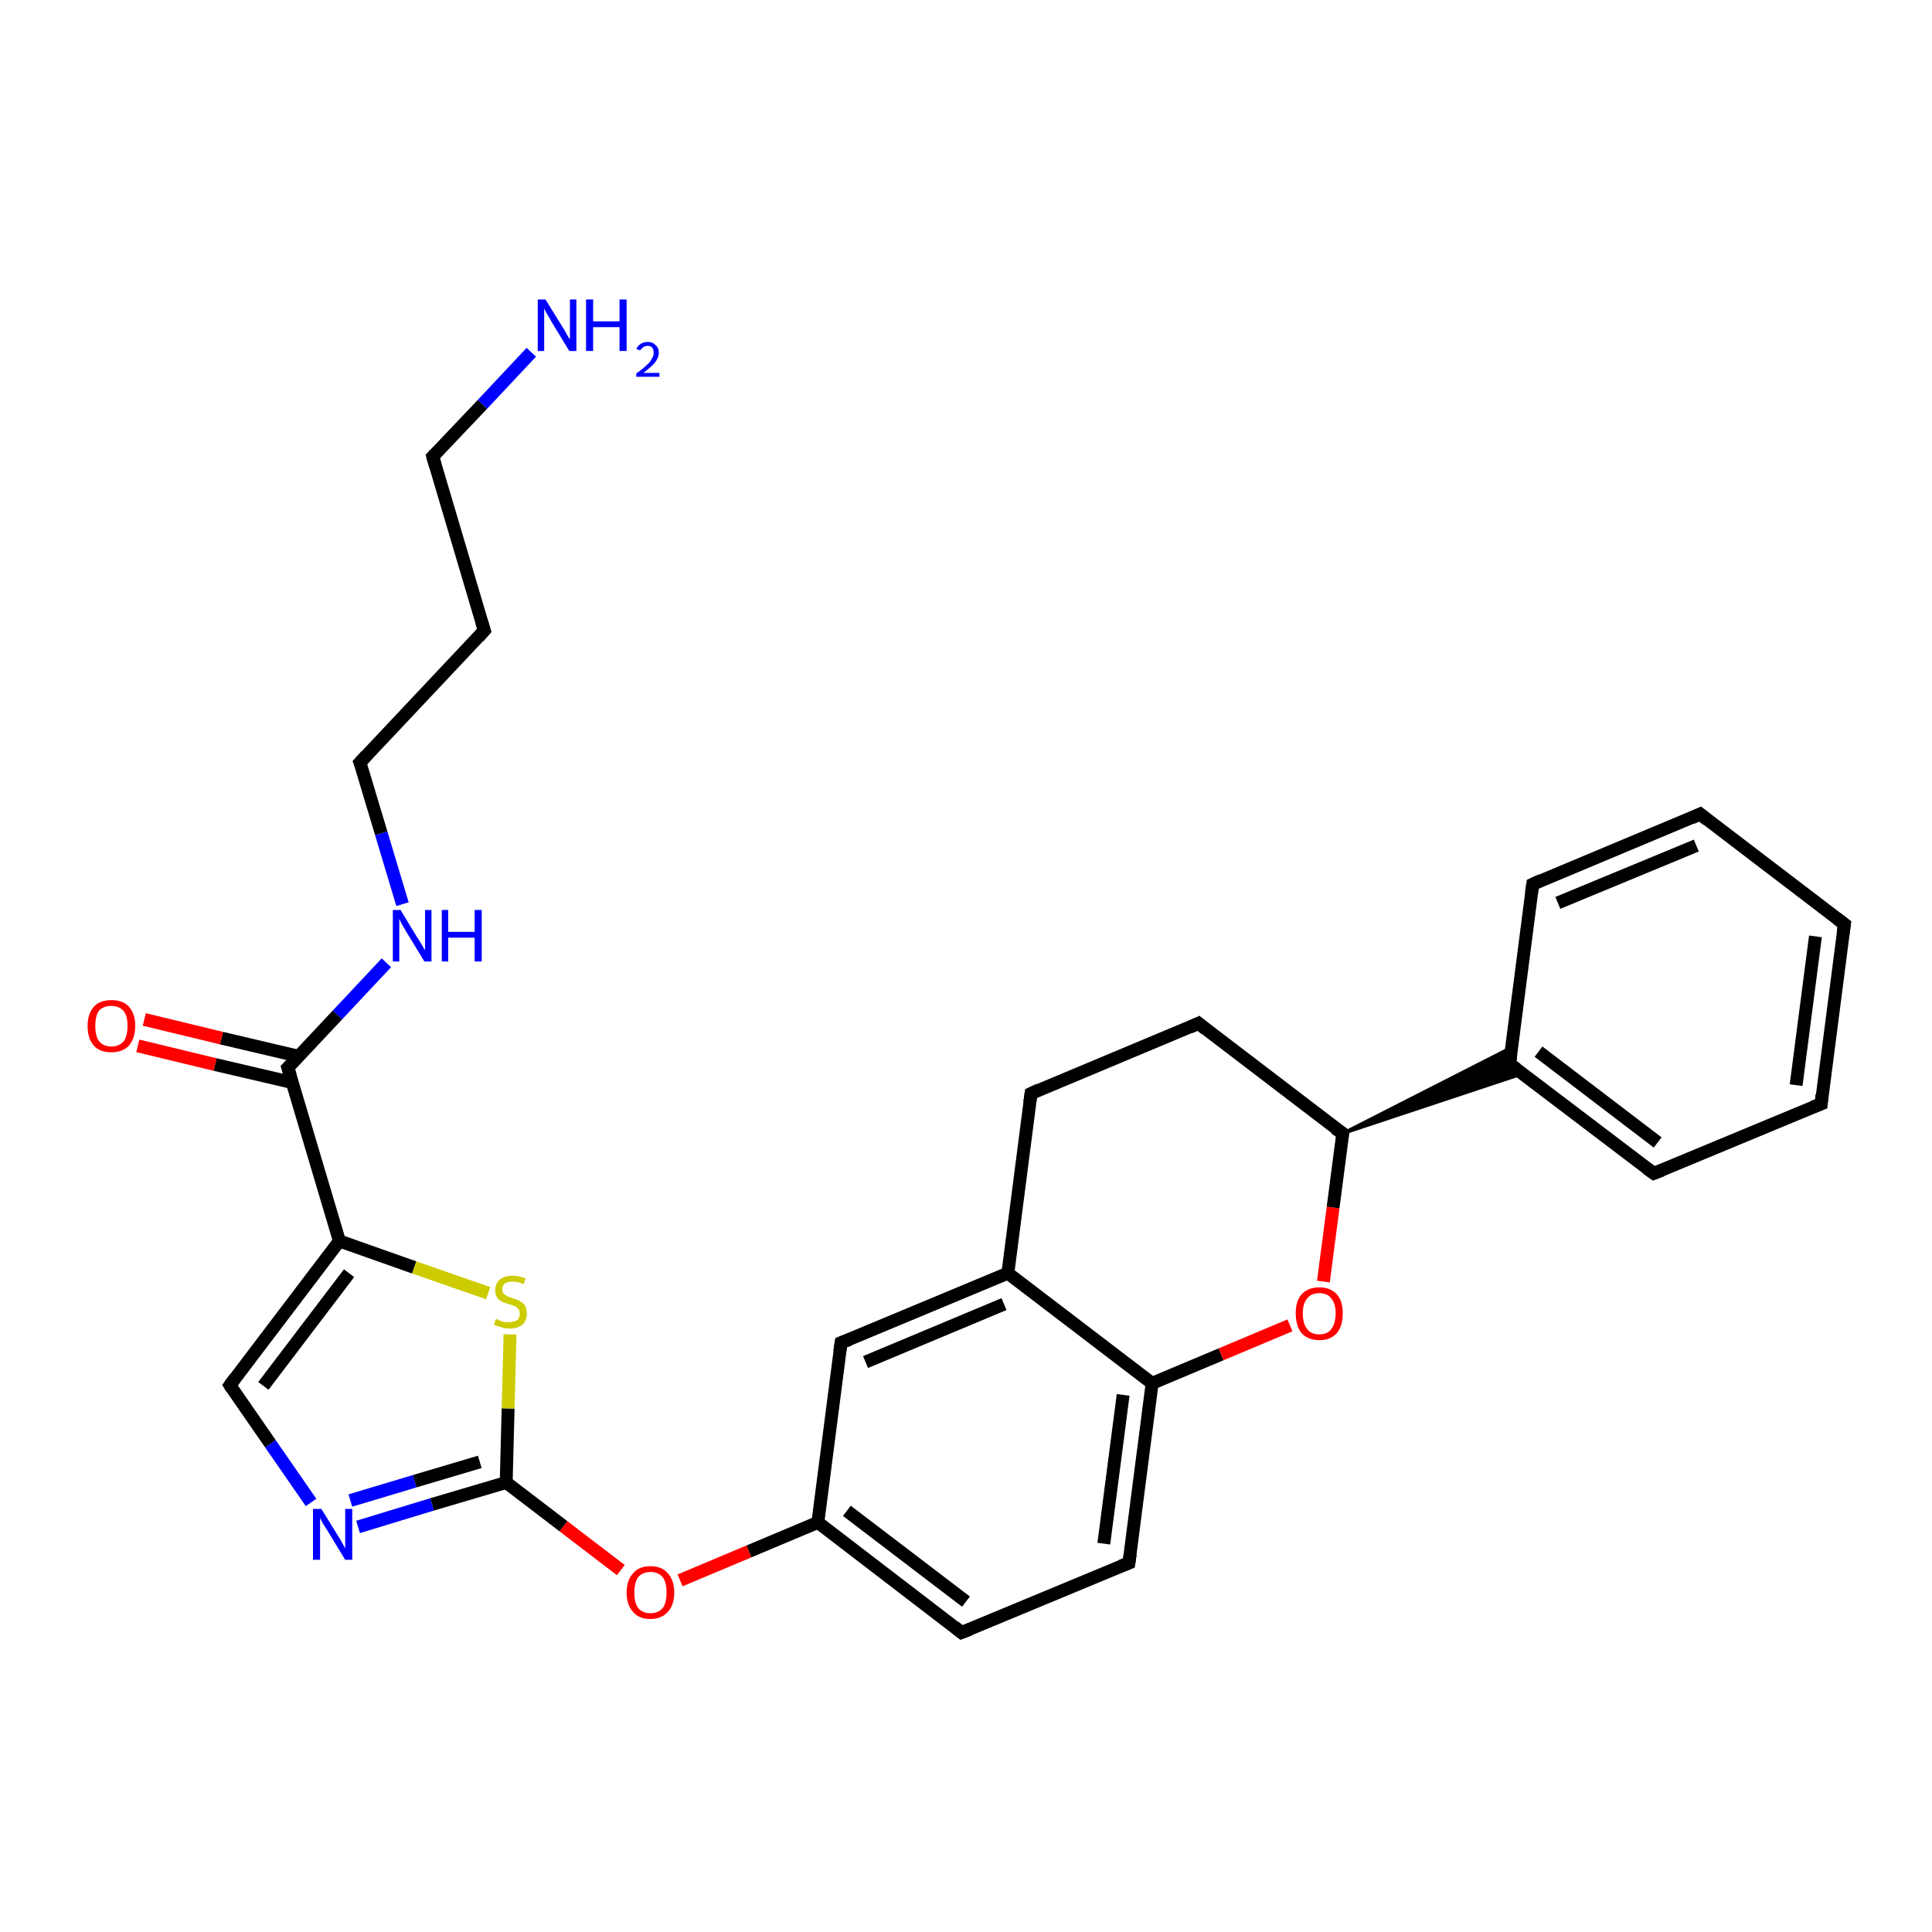 <?xml version='1.0' encoding='iso-8859-1'?>
<svg version='1.1' baseProfile='full'
              xmlns='http://www.w3.org/2000/svg'
                      xmlns:rdkit='http://www.rdkit.org/xml'
                      xmlns:xlink='http://www.w3.org/1999/xlink'
                  xml:space='preserve'
width='300px' height='300px' viewBox='0 0 300 300'>
<!-- END OF HEADER -->
<rect style='opacity:1.0;fill:#FFFFFF;stroke:none' width='300.0' height='300.0' x='0.0' y='0.0'> </rect>
<path class='bond-0 atom-0 atom-1' d='M 82.5,54.7 L 74.9,62.8' style='fill:none;fill-rule:evenodd;stroke:#0000FF;stroke-width:2.0px;stroke-linecap:butt;stroke-linejoin:miter;stroke-opacity:1' />
<path class='bond-0 atom-0 atom-1' d='M 74.9,62.8 L 67.2,70.9' style='fill:none;fill-rule:evenodd;stroke:#000000;stroke-width:2.0px;stroke-linecap:butt;stroke-linejoin:miter;stroke-opacity:1' />
<path class='bond-1 atom-1 atom-2' d='M 67.2,70.9 L 75.2,97.9' style='fill:none;fill-rule:evenodd;stroke:#000000;stroke-width:2.0px;stroke-linecap:butt;stroke-linejoin:miter;stroke-opacity:1' />
<path class='bond-2 atom-2 atom-3' d='M 75.2,97.9 L 55.9,118.4' style='fill:none;fill-rule:evenodd;stroke:#000000;stroke-width:2.0px;stroke-linecap:butt;stroke-linejoin:miter;stroke-opacity:1' />
<path class='bond-3 atom-3 atom-4' d='M 55.9,118.4 L 59.2,129.4' style='fill:none;fill-rule:evenodd;stroke:#000000;stroke-width:2.0px;stroke-linecap:butt;stroke-linejoin:miter;stroke-opacity:1' />
<path class='bond-3 atom-3 atom-4' d='M 59.2,129.4 L 62.5,140.4' style='fill:none;fill-rule:evenodd;stroke:#0000FF;stroke-width:2.0px;stroke-linecap:butt;stroke-linejoin:miter;stroke-opacity:1' />
<path class='bond-4 atom-4 atom-5' d='M 60.0,149.5 L 52.4,157.6' style='fill:none;fill-rule:evenodd;stroke:#0000FF;stroke-width:2.0px;stroke-linecap:butt;stroke-linejoin:miter;stroke-opacity:1' />
<path class='bond-4 atom-4 atom-5' d='M 52.4,157.6 L 44.7,165.8' style='fill:none;fill-rule:evenodd;stroke:#000000;stroke-width:2.0px;stroke-linecap:butt;stroke-linejoin:miter;stroke-opacity:1' />
<path class='bond-5 atom-5 atom-6' d='M 46.3,164.0 L 34.4,161.2' style='fill:none;fill-rule:evenodd;stroke:#000000;stroke-width:2.0px;stroke-linecap:butt;stroke-linejoin:miter;stroke-opacity:1' />
<path class='bond-5 atom-5 atom-6' d='M 34.4,161.2 L 22.4,158.3' style='fill:none;fill-rule:evenodd;stroke:#FF0000;stroke-width:2.0px;stroke-linecap:butt;stroke-linejoin:miter;stroke-opacity:1' />
<path class='bond-5 atom-5 atom-6' d='M 45.4,168.1 L 33.4,165.3' style='fill:none;fill-rule:evenodd;stroke:#000000;stroke-width:2.0px;stroke-linecap:butt;stroke-linejoin:miter;stroke-opacity:1' />
<path class='bond-5 atom-5 atom-6' d='M 33.4,165.3 L 21.4,162.4' style='fill:none;fill-rule:evenodd;stroke:#FF0000;stroke-width:2.0px;stroke-linecap:butt;stroke-linejoin:miter;stroke-opacity:1' />
<path class='bond-6 atom-5 atom-7' d='M 44.7,165.8 L 52.7,192.7' style='fill:none;fill-rule:evenodd;stroke:#000000;stroke-width:2.0px;stroke-linecap:butt;stroke-linejoin:miter;stroke-opacity:1' />
<path class='bond-7 atom-7 atom-8' d='M 52.7,192.7 L 35.7,215.1' style='fill:none;fill-rule:evenodd;stroke:#000000;stroke-width:2.0px;stroke-linecap:butt;stroke-linejoin:miter;stroke-opacity:1' />
<path class='bond-7 atom-7 atom-8' d='M 54.2,197.7 L 40.9,215.2' style='fill:none;fill-rule:evenodd;stroke:#000000;stroke-width:2.0px;stroke-linecap:butt;stroke-linejoin:miter;stroke-opacity:1' />
<path class='bond-8 atom-8 atom-9' d='M 35.7,215.1 L 42.0,224.2' style='fill:none;fill-rule:evenodd;stroke:#000000;stroke-width:2.0px;stroke-linecap:butt;stroke-linejoin:miter;stroke-opacity:1' />
<path class='bond-8 atom-8 atom-9' d='M 42.0,224.2 L 48.3,233.3' style='fill:none;fill-rule:evenodd;stroke:#0000FF;stroke-width:2.0px;stroke-linecap:butt;stroke-linejoin:miter;stroke-opacity:1' />
<path class='bond-9 atom-9 atom-10' d='M 55.6,237.1 L 67.1,233.6' style='fill:none;fill-rule:evenodd;stroke:#0000FF;stroke-width:2.0px;stroke-linecap:butt;stroke-linejoin:miter;stroke-opacity:1' />
<path class='bond-9 atom-9 atom-10' d='M 67.1,233.6 L 78.6,230.2' style='fill:none;fill-rule:evenodd;stroke:#000000;stroke-width:2.0px;stroke-linecap:butt;stroke-linejoin:miter;stroke-opacity:1' />
<path class='bond-9 atom-9 atom-10' d='M 54.4,233.0 L 64.4,230.0' style='fill:none;fill-rule:evenodd;stroke:#0000FF;stroke-width:2.0px;stroke-linecap:butt;stroke-linejoin:miter;stroke-opacity:1' />
<path class='bond-9 atom-9 atom-10' d='M 64.4,230.0 L 74.5,227.0' style='fill:none;fill-rule:evenodd;stroke:#000000;stroke-width:2.0px;stroke-linecap:butt;stroke-linejoin:miter;stroke-opacity:1' />
<path class='bond-10 atom-10 atom-11' d='M 78.6,230.2 L 87.5,237.0' style='fill:none;fill-rule:evenodd;stroke:#000000;stroke-width:2.0px;stroke-linecap:butt;stroke-linejoin:miter;stroke-opacity:1' />
<path class='bond-10 atom-10 atom-11' d='M 87.5,237.0 L 96.4,243.8' style='fill:none;fill-rule:evenodd;stroke:#FF0000;stroke-width:2.0px;stroke-linecap:butt;stroke-linejoin:miter;stroke-opacity:1' />
<path class='bond-11 atom-11 atom-12' d='M 105.6,245.4 L 116.3,240.9' style='fill:none;fill-rule:evenodd;stroke:#FF0000;stroke-width:2.0px;stroke-linecap:butt;stroke-linejoin:miter;stroke-opacity:1' />
<path class='bond-11 atom-11 atom-12' d='M 116.3,240.9 L 127.0,236.4' style='fill:none;fill-rule:evenodd;stroke:#000000;stroke-width:2.0px;stroke-linecap:butt;stroke-linejoin:miter;stroke-opacity:1' />
<path class='bond-12 atom-12 atom-13' d='M 127.0,236.4 L 149.3,253.5' style='fill:none;fill-rule:evenodd;stroke:#000000;stroke-width:2.0px;stroke-linecap:butt;stroke-linejoin:miter;stroke-opacity:1' />
<path class='bond-12 atom-12 atom-13' d='M 131.5,234.6 L 150.0,248.7' style='fill:none;fill-rule:evenodd;stroke:#000000;stroke-width:2.0px;stroke-linecap:butt;stroke-linejoin:miter;stroke-opacity:1' />
<path class='bond-13 atom-13 atom-14' d='M 149.3,253.5 L 175.3,242.7' style='fill:none;fill-rule:evenodd;stroke:#000000;stroke-width:2.0px;stroke-linecap:butt;stroke-linejoin:miter;stroke-opacity:1' />
<path class='bond-14 atom-14 atom-15' d='M 175.3,242.7 L 178.9,214.8' style='fill:none;fill-rule:evenodd;stroke:#000000;stroke-width:2.0px;stroke-linecap:butt;stroke-linejoin:miter;stroke-opacity:1' />
<path class='bond-14 atom-14 atom-15' d='M 171.4,239.7 L 174.4,216.6' style='fill:none;fill-rule:evenodd;stroke:#000000;stroke-width:2.0px;stroke-linecap:butt;stroke-linejoin:miter;stroke-opacity:1' />
<path class='bond-15 atom-15 atom-16' d='M 178.9,214.8 L 189.6,210.3' style='fill:none;fill-rule:evenodd;stroke:#000000;stroke-width:2.0px;stroke-linecap:butt;stroke-linejoin:miter;stroke-opacity:1' />
<path class='bond-15 atom-15 atom-16' d='M 189.6,210.3 L 200.3,205.8' style='fill:none;fill-rule:evenodd;stroke:#FF0000;stroke-width:2.0px;stroke-linecap:butt;stroke-linejoin:miter;stroke-opacity:1' />
<path class='bond-16 atom-16 atom-17' d='M 205.5,199.0 L 207.0,187.5' style='fill:none;fill-rule:evenodd;stroke:#FF0000;stroke-width:2.0px;stroke-linecap:butt;stroke-linejoin:miter;stroke-opacity:1' />
<path class='bond-16 atom-16 atom-17' d='M 207.0,187.5 L 208.5,176.0' style='fill:none;fill-rule:evenodd;stroke:#000000;stroke-width:2.0px;stroke-linecap:butt;stroke-linejoin:miter;stroke-opacity:1' />
<path class='bond-17 atom-17 atom-18' d='M 208.5,176.0 L 186.1,158.9' style='fill:none;fill-rule:evenodd;stroke:#000000;stroke-width:2.0px;stroke-linecap:butt;stroke-linejoin:miter;stroke-opacity:1' />
<path class='bond-18 atom-18 atom-19' d='M 186.1,158.9 L 160.1,169.8' style='fill:none;fill-rule:evenodd;stroke:#000000;stroke-width:2.0px;stroke-linecap:butt;stroke-linejoin:miter;stroke-opacity:1' />
<path class='bond-19 atom-19 atom-20' d='M 160.1,169.8 L 156.5,197.7' style='fill:none;fill-rule:evenodd;stroke:#000000;stroke-width:2.0px;stroke-linecap:butt;stroke-linejoin:miter;stroke-opacity:1' />
<path class='bond-20 atom-20 atom-21' d='M 156.5,197.7 L 130.6,208.5' style='fill:none;fill-rule:evenodd;stroke:#000000;stroke-width:2.0px;stroke-linecap:butt;stroke-linejoin:miter;stroke-opacity:1' />
<path class='bond-20 atom-20 atom-21' d='M 155.9,202.5 L 134.4,211.5' style='fill:none;fill-rule:evenodd;stroke:#000000;stroke-width:2.0px;stroke-linecap:butt;stroke-linejoin:miter;stroke-opacity:1' />
<path class='bond-21 atom-17 atom-22' d='M 208.5,176.0 L 234.8,162.6 L 234.4,165.2 Z' style='fill:#000000;fill-rule:evenodd;fill-opacity:1;stroke:#000000;stroke-width:0.5px;stroke-linecap:butt;stroke-linejoin:miter;stroke-opacity:1;' />
<path class='bond-21 atom-17 atom-22' d='M 208.5,176.0 L 234.4,165.2 L 236.5,166.7 Z' style='fill:#000000;fill-rule:evenodd;fill-opacity:1;stroke:#000000;stroke-width:0.5px;stroke-linecap:butt;stroke-linejoin:miter;stroke-opacity:1;' />
<path class='bond-22 atom-22 atom-23' d='M 234.4,165.2 L 256.8,182.2' style='fill:none;fill-rule:evenodd;stroke:#000000;stroke-width:2.0px;stroke-linecap:butt;stroke-linejoin:miter;stroke-opacity:1' />
<path class='bond-22 atom-22 atom-23' d='M 238.9,163.3 L 257.4,177.4' style='fill:none;fill-rule:evenodd;stroke:#000000;stroke-width:2.0px;stroke-linecap:butt;stroke-linejoin:miter;stroke-opacity:1' />
<path class='bond-23 atom-23 atom-24' d='M 256.8,182.2 L 282.8,171.4' style='fill:none;fill-rule:evenodd;stroke:#000000;stroke-width:2.0px;stroke-linecap:butt;stroke-linejoin:miter;stroke-opacity:1' />
<path class='bond-24 atom-24 atom-25' d='M 282.8,171.4 L 286.4,143.5' style='fill:none;fill-rule:evenodd;stroke:#000000;stroke-width:2.0px;stroke-linecap:butt;stroke-linejoin:miter;stroke-opacity:1' />
<path class='bond-24 atom-24 atom-25' d='M 278.9,168.5 L 281.9,145.4' style='fill:none;fill-rule:evenodd;stroke:#000000;stroke-width:2.0px;stroke-linecap:butt;stroke-linejoin:miter;stroke-opacity:1' />
<path class='bond-25 atom-25 atom-26' d='M 286.4,143.5 L 264.0,126.4' style='fill:none;fill-rule:evenodd;stroke:#000000;stroke-width:2.0px;stroke-linecap:butt;stroke-linejoin:miter;stroke-opacity:1' />
<path class='bond-26 atom-26 atom-27' d='M 264.0,126.4 L 238.0,137.3' style='fill:none;fill-rule:evenodd;stroke:#000000;stroke-width:2.0px;stroke-linecap:butt;stroke-linejoin:miter;stroke-opacity:1' />
<path class='bond-26 atom-26 atom-27' d='M 263.4,131.3 L 241.9,140.2' style='fill:none;fill-rule:evenodd;stroke:#000000;stroke-width:2.0px;stroke-linecap:butt;stroke-linejoin:miter;stroke-opacity:1' />
<path class='bond-27 atom-10 atom-28' d='M 78.6,230.2 L 78.9,218.7' style='fill:none;fill-rule:evenodd;stroke:#000000;stroke-width:2.0px;stroke-linecap:butt;stroke-linejoin:miter;stroke-opacity:1' />
<path class='bond-27 atom-10 atom-28' d='M 78.9,218.7 L 79.2,207.2' style='fill:none;fill-rule:evenodd;stroke:#CCCC00;stroke-width:2.0px;stroke-linecap:butt;stroke-linejoin:miter;stroke-opacity:1' />
<path class='bond-28 atom-28 atom-7' d='M 75.8,200.8 L 64.3,196.8' style='fill:none;fill-rule:evenodd;stroke:#CCCC00;stroke-width:2.0px;stroke-linecap:butt;stroke-linejoin:miter;stroke-opacity:1' />
<path class='bond-28 atom-28 atom-7' d='M 64.3,196.8 L 52.7,192.7' style='fill:none;fill-rule:evenodd;stroke:#000000;stroke-width:2.0px;stroke-linecap:butt;stroke-linejoin:miter;stroke-opacity:1' />
<path class='bond-29 atom-21 atom-12' d='M 130.6,208.5 L 127.0,236.4' style='fill:none;fill-rule:evenodd;stroke:#000000;stroke-width:2.0px;stroke-linecap:butt;stroke-linejoin:miter;stroke-opacity:1' />
<path class='bond-30 atom-27 atom-22' d='M 238.0,137.3 L 234.4,165.2' style='fill:none;fill-rule:evenodd;stroke:#000000;stroke-width:2.0px;stroke-linecap:butt;stroke-linejoin:miter;stroke-opacity:1' />
<path class='bond-31 atom-20 atom-15' d='M 156.5,197.7 L 178.9,214.8' style='fill:none;fill-rule:evenodd;stroke:#000000;stroke-width:2.0px;stroke-linecap:butt;stroke-linejoin:miter;stroke-opacity:1' />
<path d='M 67.6,70.5 L 67.2,70.9 L 67.6,72.3' style='fill:none;stroke:#000000;stroke-width:2.0px;stroke-linecap:butt;stroke-linejoin:miter;stroke-opacity:1;' />
<path d='M 74.8,96.6 L 75.2,97.9 L 74.3,98.9' style='fill:none;stroke:#000000;stroke-width:2.0px;stroke-linecap:butt;stroke-linejoin:miter;stroke-opacity:1;' />
<path d='M 56.9,117.3 L 55.9,118.4 L 56.1,118.9' style='fill:none;stroke:#000000;stroke-width:2.0px;stroke-linecap:butt;stroke-linejoin:miter;stroke-opacity:1;' />
<path d='M 45.1,165.4 L 44.7,165.8 L 45.1,167.1' style='fill:none;stroke:#000000;stroke-width:2.0px;stroke-linecap:butt;stroke-linejoin:miter;stroke-opacity:1;' />
<path d='M 36.5,214.0 L 35.7,215.1 L 36.0,215.6' style='fill:none;stroke:#000000;stroke-width:2.0px;stroke-linecap:butt;stroke-linejoin:miter;stroke-opacity:1;' />
<path d='M 148.2,252.6 L 149.3,253.5 L 150.6,253.0' style='fill:none;stroke:#000000;stroke-width:2.0px;stroke-linecap:butt;stroke-linejoin:miter;stroke-opacity:1;' />
<path d='M 174.0,243.2 L 175.3,242.7 L 175.5,241.3' style='fill:none;stroke:#000000;stroke-width:2.0px;stroke-linecap:butt;stroke-linejoin:miter;stroke-opacity:1;' />
<path d='M 208.4,176.6 L 208.5,176.0 L 207.3,175.2' style='fill:none;stroke:#000000;stroke-width:2.0px;stroke-linecap:butt;stroke-linejoin:miter;stroke-opacity:1;' />
<path d='M 187.2,159.8 L 186.1,158.9 L 184.8,159.5' style='fill:none;stroke:#000000;stroke-width:2.0px;stroke-linecap:butt;stroke-linejoin:miter;stroke-opacity:1;' />
<path d='M 161.4,169.2 L 160.1,169.8 L 159.9,171.2' style='fill:none;stroke:#000000;stroke-width:2.0px;stroke-linecap:butt;stroke-linejoin:miter;stroke-opacity:1;' />
<path d='M 131.9,208.0 L 130.6,208.5 L 130.4,209.9' style='fill:none;stroke:#000000;stroke-width:2.0px;stroke-linecap:butt;stroke-linejoin:miter;stroke-opacity:1;' />
<path d='M 235.5,166.0 L 234.4,165.2 L 234.6,163.8' style='fill:none;stroke:#000000;stroke-width:2.0px;stroke-linecap:butt;stroke-linejoin:miter;stroke-opacity:1;' />
<path d='M 255.7,181.4 L 256.8,182.2 L 258.1,181.7' style='fill:none;stroke:#000000;stroke-width:2.0px;stroke-linecap:butt;stroke-linejoin:miter;stroke-opacity:1;' />
<path d='M 281.5,171.9 L 282.8,171.4 L 282.9,170.0' style='fill:none;stroke:#000000;stroke-width:2.0px;stroke-linecap:butt;stroke-linejoin:miter;stroke-opacity:1;' />
<path d='M 286.2,144.9 L 286.4,143.5 L 285.2,142.6' style='fill:none;stroke:#000000;stroke-width:2.0px;stroke-linecap:butt;stroke-linejoin:miter;stroke-opacity:1;' />
<path d='M 265.1,127.3 L 264.0,126.4 L 262.7,127.0' style='fill:none;stroke:#000000;stroke-width:2.0px;stroke-linecap:butt;stroke-linejoin:miter;stroke-opacity:1;' />
<path d='M 239.3,136.7 L 238.0,137.3 L 237.8,138.7' style='fill:none;stroke:#000000;stroke-width:2.0px;stroke-linecap:butt;stroke-linejoin:miter;stroke-opacity:1;' />
<path class='atom-0' d='M 84.7 46.5
L 87.3 50.7
Q 87.6 51.1, 88.0 51.9
Q 88.4 52.6, 88.5 52.7
L 88.5 46.5
L 89.5 46.5
L 89.5 54.5
L 88.4 54.5
L 85.6 49.9
Q 85.3 49.3, 84.9 48.7
Q 84.6 48.1, 84.5 47.9
L 84.5 54.5
L 83.5 54.5
L 83.5 46.5
L 84.7 46.5
' fill='#0000FF'/>
<path class='atom-0' d='M 91.0 46.5
L 92.1 46.5
L 92.1 49.9
L 96.2 49.9
L 96.2 46.5
L 97.3 46.5
L 97.3 54.5
L 96.2 54.5
L 96.2 50.8
L 92.1 50.8
L 92.1 54.5
L 91.0 54.5
L 91.0 46.5
' fill='#0000FF'/>
<path class='atom-0' d='M 98.8 54.2
Q 99.0 53.7, 99.5 53.4
Q 99.9 53.1, 100.6 53.1
Q 101.4 53.1, 101.8 53.6
Q 102.3 54.0, 102.3 54.8
Q 102.3 55.5, 101.7 56.3
Q 101.1 57.0, 99.9 57.9
L 102.4 57.9
L 102.4 58.5
L 98.8 58.5
L 98.8 58.0
Q 99.8 57.3, 100.4 56.7
Q 101.0 56.2, 101.2 55.7
Q 101.5 55.3, 101.5 54.8
Q 101.5 54.3, 101.3 54.0
Q 101.0 53.7, 100.6 53.7
Q 100.2 53.7, 99.9 53.9
Q 99.6 54.1, 99.4 54.4
L 98.8 54.2
' fill='#0000FF'/>
<path class='atom-4' d='M 62.2 141.3
L 64.8 145.6
Q 65.1 146.0, 65.5 146.7
Q 65.9 147.5, 66.0 147.5
L 66.0 141.3
L 67.0 141.3
L 67.0 149.3
L 65.9 149.3
L 63.1 144.7
Q 62.8 144.2, 62.4 143.5
Q 62.1 142.9, 62.0 142.7
L 62.0 149.3
L 61.0 149.3
L 61.0 141.3
L 62.2 141.3
' fill='#0000FF'/>
<path class='atom-4' d='M 68.6 141.3
L 69.6 141.3
L 69.6 144.7
L 73.7 144.7
L 73.7 141.3
L 74.8 141.3
L 74.8 149.3
L 73.7 149.3
L 73.7 145.6
L 69.6 145.6
L 69.6 149.3
L 68.6 149.3
L 68.6 141.3
' fill='#0000FF'/>
<path class='atom-6' d='M 13.6 159.3
Q 13.6 157.4, 14.6 156.3
Q 15.5 155.3, 17.3 155.3
Q 19.1 155.3, 20.0 156.3
Q 21.0 157.4, 21.0 159.3
Q 21.0 161.2, 20.0 162.4
Q 19.0 163.4, 17.3 163.4
Q 15.5 163.4, 14.6 162.4
Q 13.6 161.3, 13.6 159.3
M 17.3 162.5
Q 18.5 162.5, 19.2 161.7
Q 19.8 160.9, 19.8 159.3
Q 19.8 157.7, 19.2 157.0
Q 18.5 156.2, 17.3 156.2
Q 16.1 156.2, 15.4 156.9
Q 14.8 157.7, 14.8 159.3
Q 14.8 160.9, 15.4 161.7
Q 16.1 162.5, 17.3 162.5
' fill='#FF0000'/>
<path class='atom-9' d='M 49.9 234.3
L 52.5 238.5
Q 52.8 238.9, 53.2 239.7
Q 53.6 240.4, 53.6 240.5
L 53.6 234.3
L 54.7 234.3
L 54.7 242.2
L 53.6 242.2
L 50.8 237.6
Q 50.5 237.1, 50.1 236.5
Q 49.8 235.9, 49.7 235.7
L 49.7 242.2
L 48.6 242.2
L 48.6 234.3
L 49.9 234.3
' fill='#0000FF'/>
<path class='atom-11' d='M 97.3 247.3
Q 97.3 245.4, 98.3 244.3
Q 99.2 243.2, 101.0 243.2
Q 102.8 243.2, 103.7 244.3
Q 104.7 245.4, 104.7 247.3
Q 104.7 249.2, 103.7 250.3
Q 102.7 251.4, 101.0 251.4
Q 99.2 251.4, 98.3 250.3
Q 97.3 249.2, 97.3 247.3
M 101.0 250.5
Q 102.2 250.5, 102.9 249.7
Q 103.5 248.9, 103.5 247.3
Q 103.5 245.7, 102.9 244.9
Q 102.2 244.1, 101.0 244.1
Q 99.8 244.1, 99.1 244.9
Q 98.5 245.7, 98.5 247.3
Q 98.5 248.9, 99.1 249.7
Q 99.8 250.5, 101.0 250.5
' fill='#FF0000'/>
<path class='atom-16' d='M 201.2 203.9
Q 201.2 202.0, 202.1 201.0
Q 203.1 199.9, 204.9 199.9
Q 206.6 199.9, 207.6 201.0
Q 208.5 202.0, 208.5 203.9
Q 208.5 205.9, 207.6 207.0
Q 206.6 208.1, 204.9 208.1
Q 203.1 208.1, 202.1 207.0
Q 201.2 205.9, 201.2 203.9
M 204.9 207.2
Q 206.1 207.2, 206.7 206.4
Q 207.4 205.5, 207.4 203.9
Q 207.4 202.4, 206.7 201.6
Q 206.1 200.8, 204.9 200.8
Q 203.6 200.8, 203.0 201.6
Q 202.3 202.4, 202.3 203.9
Q 202.3 205.6, 203.0 206.4
Q 203.6 207.2, 204.9 207.2
' fill='#FF0000'/>
<path class='atom-28' d='M 77.0 204.8
Q 77.1 204.8, 77.5 205.0
Q 77.9 205.2, 78.3 205.3
Q 78.7 205.3, 79.1 205.3
Q 79.8 205.3, 80.3 205.0
Q 80.7 204.6, 80.7 204.0
Q 80.7 203.5, 80.5 203.3
Q 80.3 203.0, 79.9 202.8
Q 79.6 202.7, 79.0 202.5
Q 78.3 202.3, 77.9 202.1
Q 77.5 201.9, 77.2 201.5
Q 76.9 201.1, 76.9 200.3
Q 76.9 199.3, 77.6 198.7
Q 78.3 198.1, 79.6 198.1
Q 80.5 198.1, 81.6 198.5
L 81.3 199.4
Q 80.4 199.0, 79.6 199.0
Q 78.9 199.0, 78.4 199.3
Q 78.0 199.6, 78.0 200.2
Q 78.0 200.6, 78.2 200.9
Q 78.5 201.1, 78.8 201.3
Q 79.1 201.4, 79.6 201.6
Q 80.4 201.8, 80.8 202.1
Q 81.2 202.3, 81.5 202.7
Q 81.8 203.2, 81.8 204.0
Q 81.8 205.1, 81.1 205.7
Q 80.4 206.3, 79.1 206.3
Q 78.4 206.3, 77.9 206.1
Q 77.4 206.0, 76.7 205.7
L 77.0 204.8
' fill='#CCCC00'/>
</svg>
